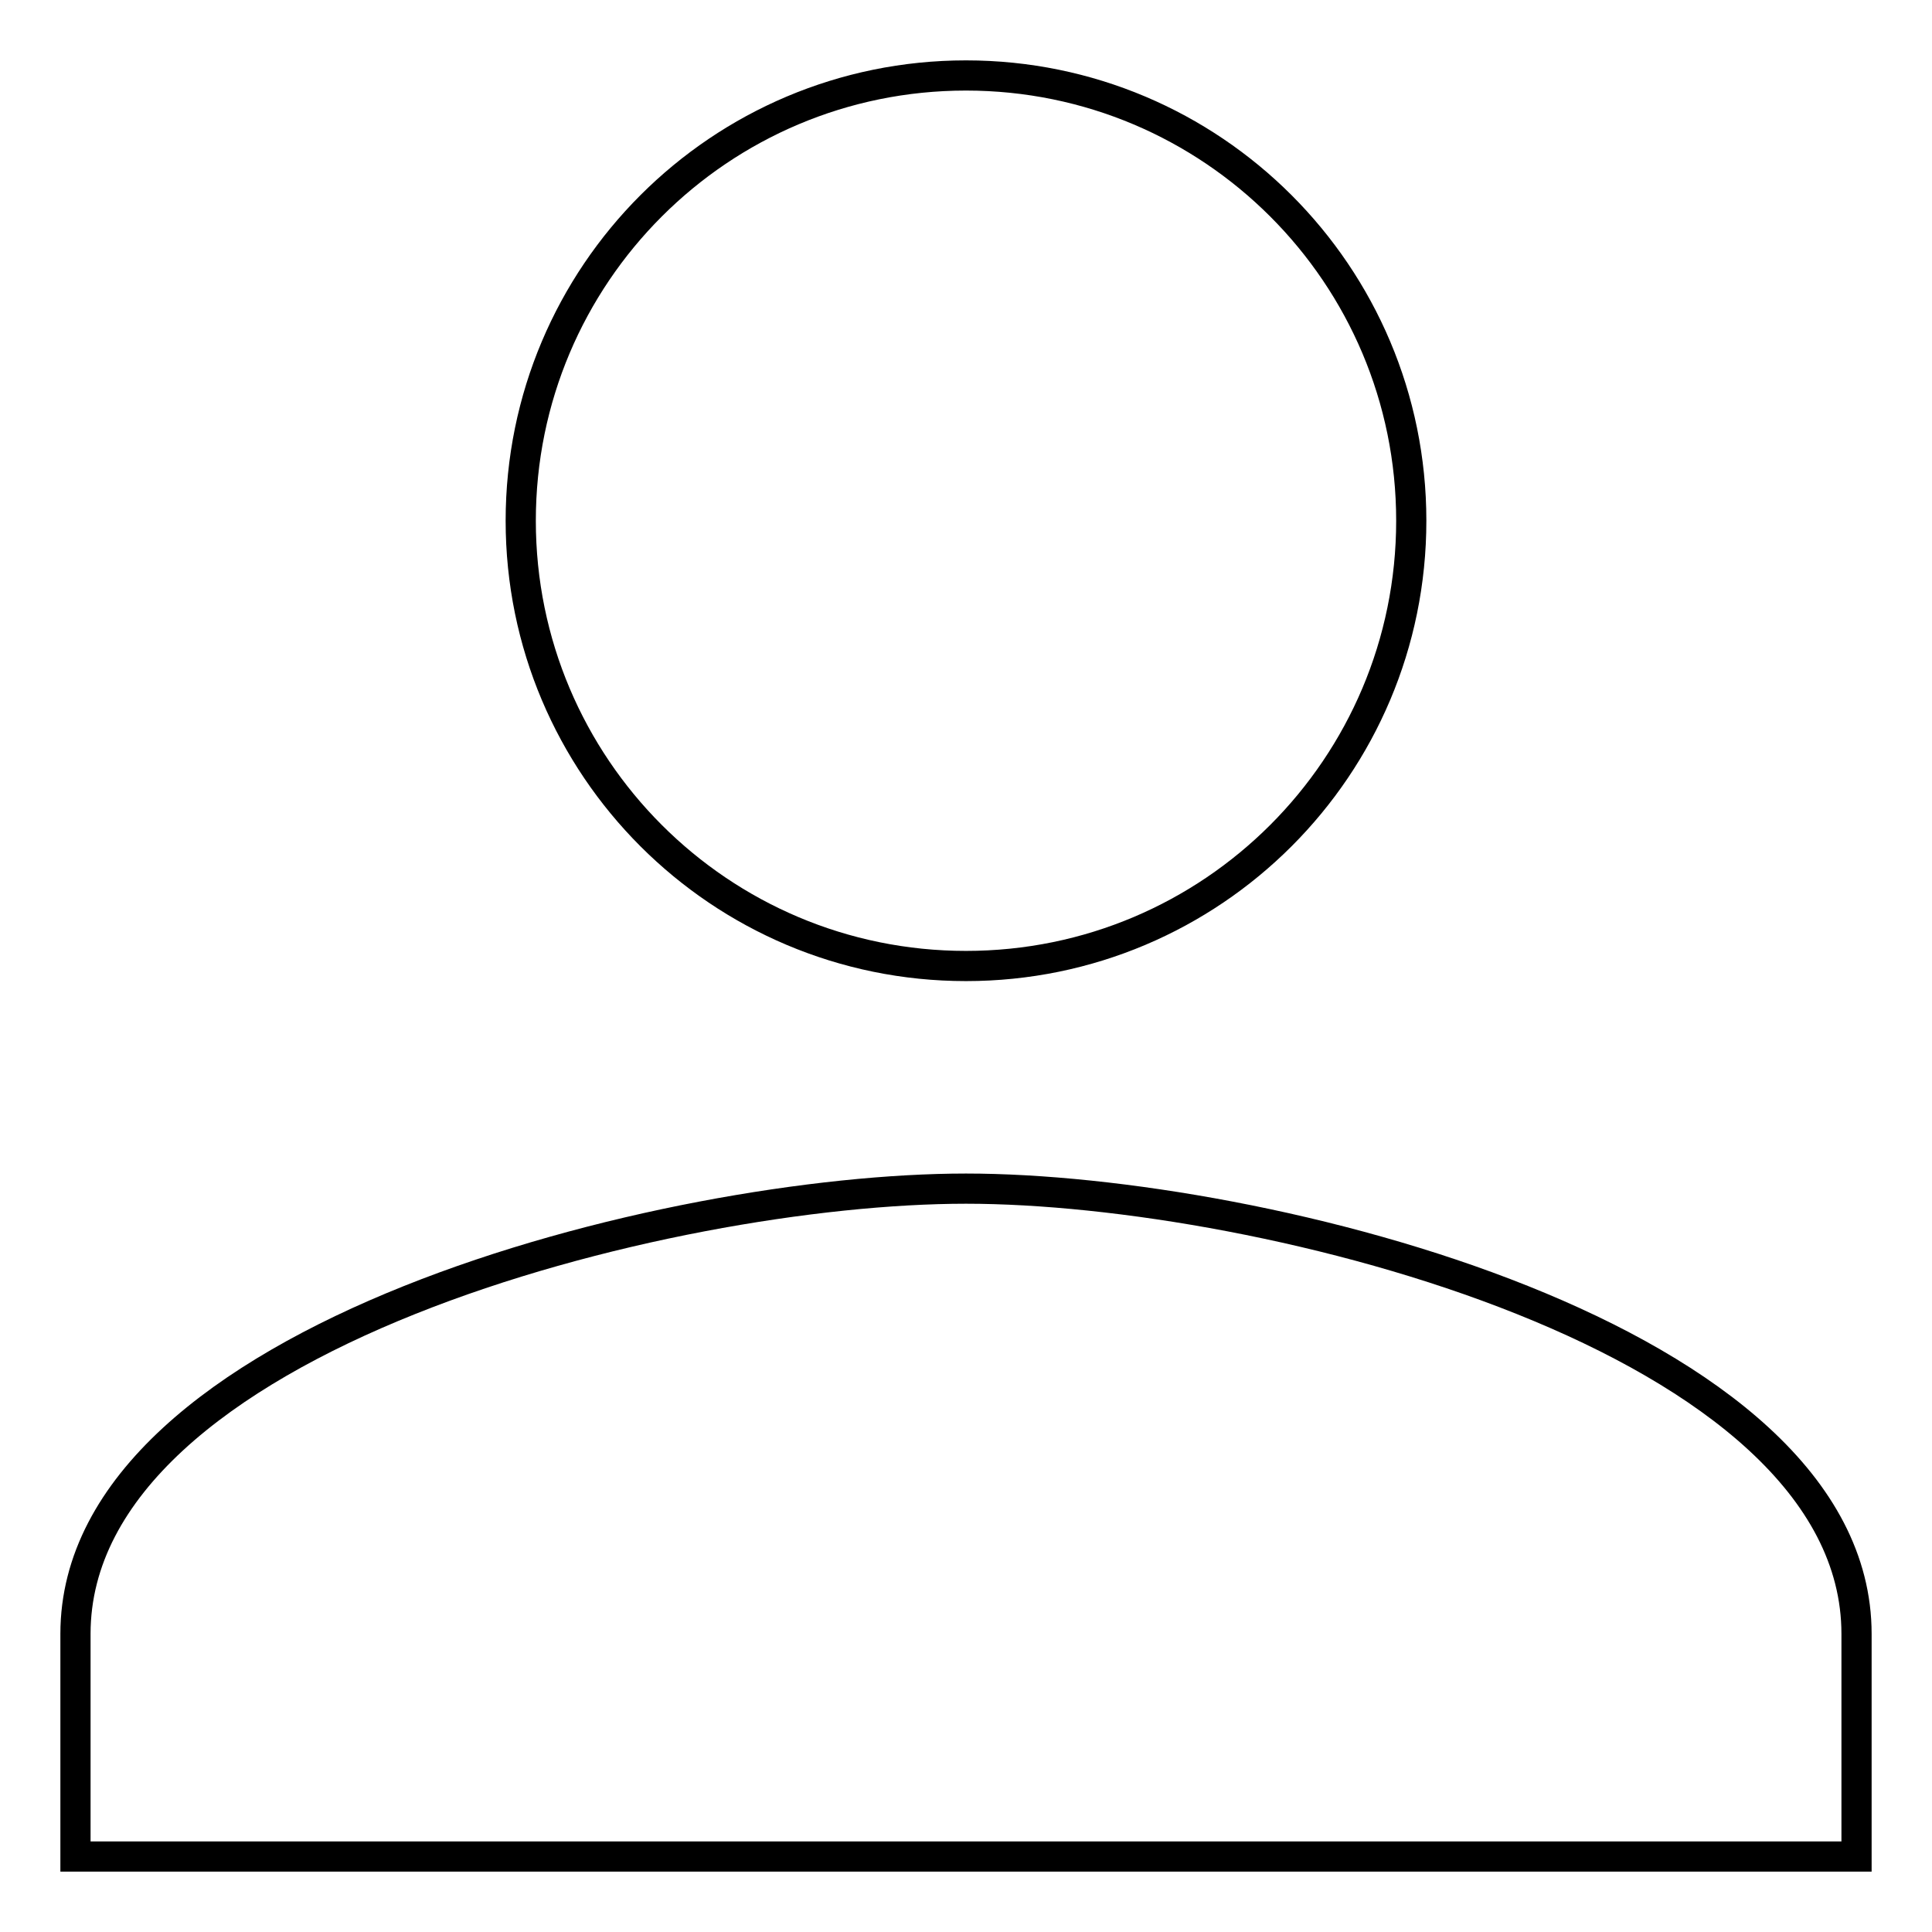 <?xml version="1.0" encoding="utf-8"?>
<!-- Svg Vector Icons : http://www.onlinewebfonts.com/icon -->
<!DOCTYPE svg PUBLIC "-//W3C//DTD SVG 1.1//EN" "http://www.w3.org/Graphics/SVG/1.1/DTD/svg11.dtd">
<svg version="1.1" xmlns="http://www.w3.org/2000/svg" xmlns:xlink="http://www.w3.org/1999/xlink" x="0px" y="0px" viewBox="0 0 256 256" enable-background="new 0 0 256 256" xml:space="preserve">
<g> <path stroke-width="4" fill-opacity="0" stroke="#000000"  d="M128,128c32.6,0,59-26.4,59-59c0-32.6-26.4-59-59-59c-32.6,0-59,26.4-59,59C69,101.6,95.4,128,128,128z  M128,157.5c-39.3,0-118,19.7-118,59V246h236v-29.5C246,177.2,167.3,157.5,128,157.5z"/></g>
</svg>